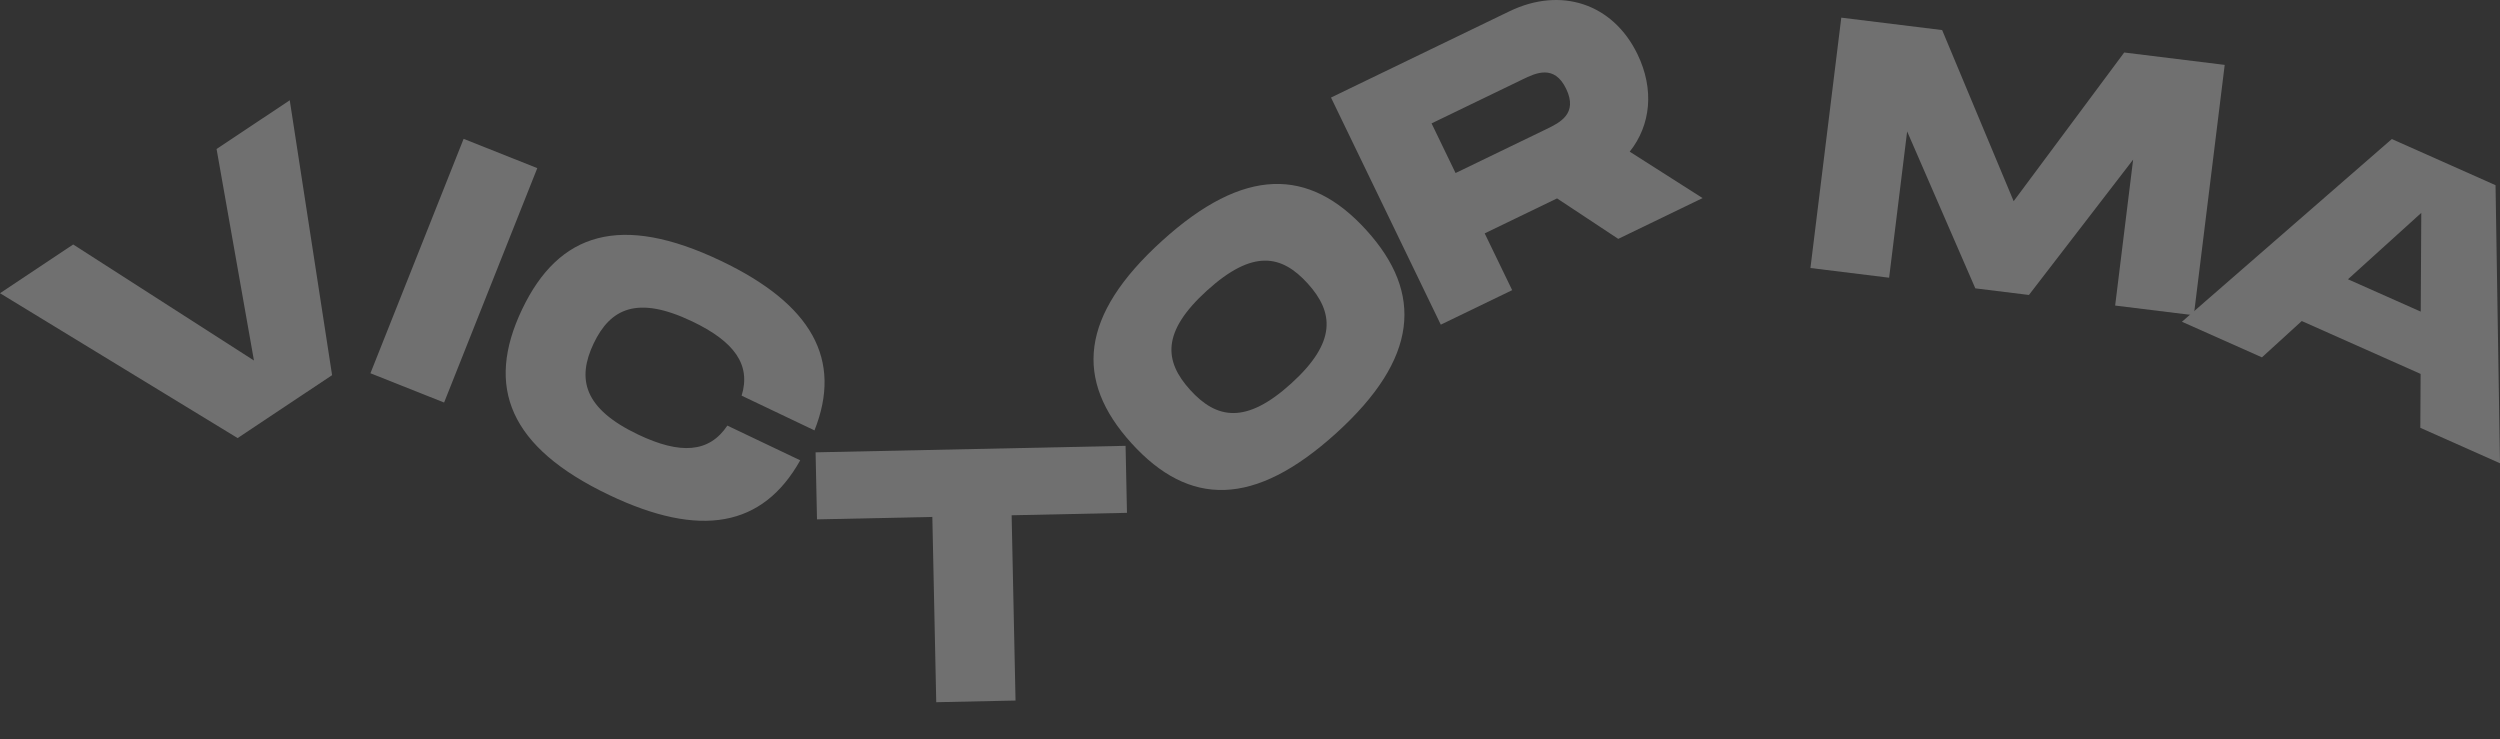 <svg xmlns="http://www.w3.org/2000/svg" width="382.328" height="113.052" viewBox="0 0 382.328 113.052">
  <rect x="0" y="0" width="382.328" height="113.052" fill="#333333" stroke="none"/>
  <g id="Vector_6_" data-name="Vector (6)" transform="translate(-0.149 -0.871)" opacity="0.3">
    <path id="Path_118" data-name="Path 118" d="M33.268,44.49l5.717,32.346L11.342,59.092.149,66.546,36.487,88.7l14.449-9.622L44.46,37.036Z" transform="translate(0 -20.833)" fill="#fff"/>
    <path id="Path_119" data-name="Path 119" d="M159.295,55.436l-11.267-4.479-14.251,35.85,11.267,4.478Z" transform="translate(-76.978 -28.853)" fill="#fff"/>
    <path id="Path_120" data-name="Path 120" d="M240.283,97.222,201.836,69.5l-5.994,8.315,14.306,10.313-16.566,22.979,9.835,7.091,16.566-22.979,14.306,10.313Z" transform="matrix(0.799, -0.602, 0.602, 0.799, -78.229, 136.022)" fill="#fff"/>
    <path id="Path_121" data-name="Path 121" d="M286.822,155.054c-1.708,13.005,4.623,20.673,21.453,22.883,15.3,2.009,23.853-2.593,26.139-14.077l-12.24-1.607c-1.356,4.824-5.461,6.453-12.564,5.52-9.126-1.2-11.548-5.185-10.766-11.141.775-5.9,4.082-9.08,13.262-7.875,7.1.933,10.656,3.511,10.728,8.468l12.24,1.607c.749-11.63-6.333-18.23-21.633-20.239C296.611,136.385,288.523,142.1,286.822,155.054Z" transform="matrix(0.951, 0.309, -0.309, 0.951, -144.867, -187.897)" fill="#fff"/>
    <path id="Path_122" data-name="Path 122" d="M431.762,105.322c12.529-11.371,13.364-21.357,4.586-31.029-8.741-9.631-18.724-9.725-31.253,1.646-12.57,11.408-13.438,21.276-4.66,30.948C409.25,116.6,419.193,116.729,431.762,105.322Zm-6.889-7.591c-6.938,6.3-11.423,5.455-15.46,1.006-4-4.407-4.408-8.875,2.57-15.208,7.02-6.371,11.423-5.455,15.386-1.088C431.37,86.848,431.851,91.4,424.873,97.731Z" transform="translate(-227.243 -38.227)" fill="#fff"/>
    <path id="Path_123" data-name="Path 123" d="M527.175,9.169c-3.742-7.74-11.693-10.385-19.582-6.572L480.3,15.789l16.79,34.733,10.916-5.277-4.2-8.683,11.065-5.349,9.358,6.189,12.9-6.236-11.145-7.1C529.224,19.992,529.765,14.527,527.175,9.169ZM495.68,19.741l13.893-6.716c2.034-.983,4.863-2.351,6.686,1.42,1.847,3.821-.981,5.188-3.016,6.171L499.35,27.333Z" transform="translate(-276.6 0)" fill="#fff"/>
    <path id="Path_124" data-name="Path 124" d="M716.605,14.461l-15.37-1.894L684.329,35.305,673.393,9.137l-15.425-1.9-4.718,38.289,12.034,1.483,2.756-22.372,10.426,24,8.2,1.011L702.6,28.95l-2.75,22.317,12.033,1.483Z" transform="translate(-376.229 -3.667)" fill="#fff"/>
    <path id="Path_125" data-name="Path 125" d="M823.723,95.189l12.185,5.421-.683-42.528-15.861-7.057-32.1,27.944L799.5,84.413l6.09-5.554,18.178,8.087ZM812.657,72.471,823.87,62.319l-.084,15.1Z" transform="translate(-453.431 -28.892)" fill="#fff"/>
  </g>
</svg>

